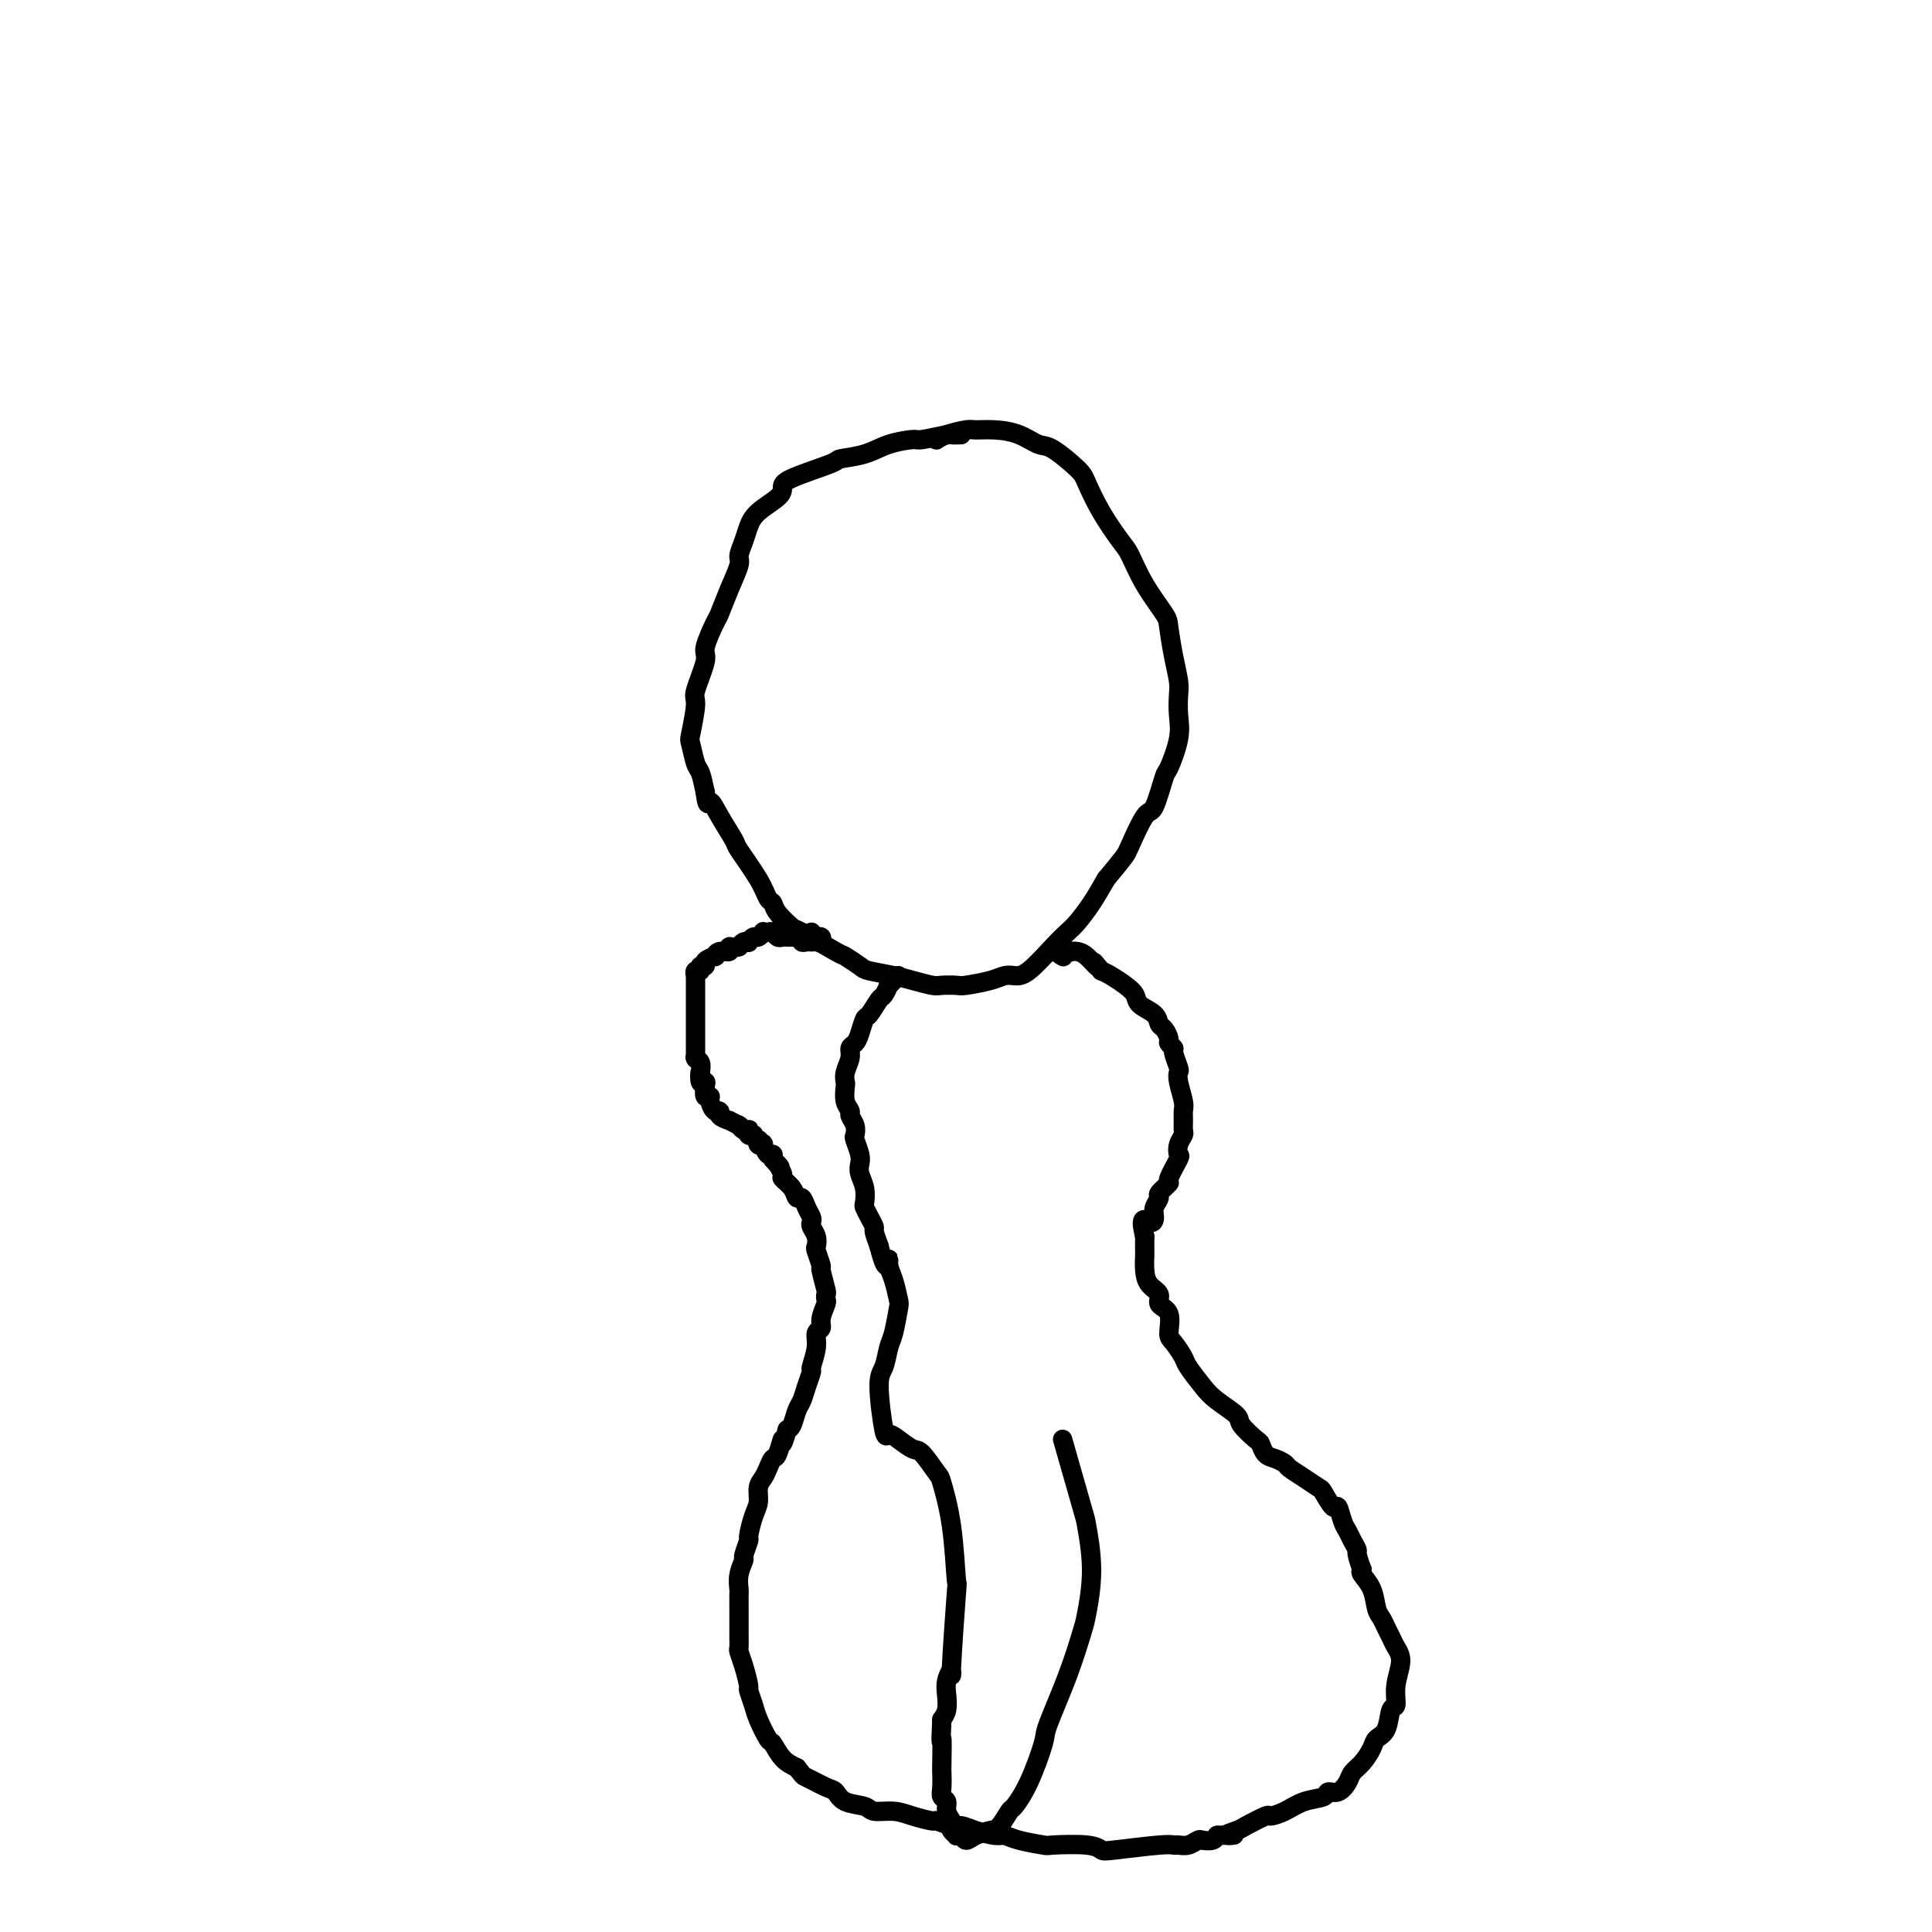 <svg viewBox='0 0 400 400' version='1.1' xmlns='http://www.w3.org/2000/svg' xmlns:xlink='http://www.w3.org/1999/xlink'><g fill='none' stroke='#000000' stroke-width='4' stroke-linecap='round' stroke-linejoin='round'><path d='M199,90c-0.876,0.031 -1.753,0.063 -2,0c-0.247,-0.063 0.134,-0.220 -1,0c-1.134,0.220 -3.783,0.819 -5,1c-1.217,0.181 -1.002,-0.055 -2,0c-0.998,0.055 -3.210,0.403 -5,1c-1.790,0.597 -3.159,1.444 -5,2c-1.841,0.556 -4.154,0.819 -5,1c-0.846,0.181 -0.226,0.278 -2,1c-1.774,0.722 -5.943,2.069 -8,3c-2.057,0.931 -2.004,1.445 -2,2c0.004,0.555 -0.042,1.150 -1,2c-0.958,0.850 -2.830,1.955 -4,3c-1.170,1.045 -1.640,2.031 -2,3c-0.360,0.969 -0.611,1.920 -1,3c-0.389,1.080 -0.915,2.288 -1,3c-0.085,0.712 0.270,0.926 0,2c-0.270,1.074 -1.167,3.008 -2,5c-0.833,1.992 -1.604,4.044 -2,5c-0.396,0.956 -0.417,0.818 -1,2c-0.583,1.182 -1.729,3.683 -2,5c-0.271,1.317 0.333,1.449 0,3c-0.333,1.551 -1.603,4.520 -2,6c-0.397,1.480 0.079,1.469 0,3c-0.079,1.531 -0.712,4.604 -1,6c-0.288,1.396 -0.232,1.117 0,2c0.232,0.883 0.639,2.930 1,4c0.361,1.070 0.674,1.163 1,2c0.326,0.837 0.663,2.419 1,4'/><path d='M146,164c0.463,3.598 0.621,2.093 1,2c0.379,-0.093 0.980,1.225 2,3c1.020,1.775 2.459,4.005 3,5c0.541,0.995 0.184,0.754 1,2c0.816,1.246 2.804,3.977 4,6c1.196,2.023 1.600,3.337 2,4c0.400,0.663 0.798,0.676 1,1c0.202,0.324 0.209,0.961 1,2c0.791,1.039 2.366,2.481 3,3c0.634,0.519 0.327,0.114 2,1c1.673,0.886 5.326,3.064 7,4c1.674,0.936 1.370,0.632 2,1c0.630,0.368 2.193,1.409 3,2c0.807,0.591 0.858,0.733 2,1c1.142,0.267 3.374,0.660 5,1c1.626,0.340 2.645,0.628 4,1c1.355,0.372 3.045,0.829 4,1c0.955,0.171 1.176,0.056 2,0c0.824,-0.056 2.251,-0.054 3,0c0.749,0.054 0.821,0.159 2,0c1.179,-0.159 3.467,-0.580 5,-1c1.533,-0.420 2.312,-0.837 3,-1c0.688,-0.163 1.286,-0.073 2,0c0.714,0.073 1.545,0.128 3,-1c1.455,-1.128 3.533,-3.437 5,-5c1.467,-1.563 2.321,-2.378 3,-3c0.679,-0.622 1.183,-1.052 2,-2c0.817,-0.948 1.948,-2.414 3,-4c1.052,-1.586 2.026,-3.293 3,-5'/><path d='M229,182c3.363,-4.046 3.770,-4.661 4,-5c0.230,-0.339 0.284,-0.401 1,-2c0.716,-1.599 2.094,-4.734 3,-6c0.906,-1.266 1.339,-0.662 2,-2c0.661,-1.338 1.550,-4.616 2,-6c0.450,-1.384 0.461,-0.872 1,-2c0.539,-1.128 1.606,-3.895 2,-6c0.394,-2.105 0.116,-3.548 0,-5c-0.116,-1.452 -0.070,-2.914 0,-4c0.070,-1.086 0.164,-1.797 0,-3c-0.164,-1.203 -0.586,-2.900 -1,-5c-0.414,-2.100 -0.819,-4.604 -1,-6c-0.181,-1.396 -0.138,-1.683 -1,-3c-0.862,-1.317 -2.630,-3.662 -4,-6c-1.370,-2.338 -2.342,-4.669 -3,-6c-0.658,-1.331 -1.002,-1.664 -2,-3c-0.998,-1.336 -2.650,-3.677 -4,-6c-1.350,-2.323 -2.397,-4.629 -3,-6c-0.603,-1.371 -0.761,-1.807 -2,-3c-1.239,-1.193 -3.558,-3.143 -5,-4c-1.442,-0.857 -2.009,-0.623 -3,-1c-0.991,-0.377 -2.408,-1.366 -4,-2c-1.592,-0.634 -3.358,-0.912 -5,-1c-1.642,-0.088 -3.158,0.015 -4,0c-0.842,-0.015 -1.009,-0.148 -2,0c-0.991,0.148 -2.805,0.578 -4,1c-1.195,0.422 -1.770,0.835 -2,1c-0.230,0.165 -0.115,0.083 0,0'/><path d='M168,193c0.315,0.453 0.630,0.906 1,1c0.370,0.094 0.793,-0.171 1,0c0.207,0.171 0.196,0.778 0,1c-0.196,0.222 -0.578,0.061 -1,0c-0.422,-0.061 -0.883,-0.020 -1,0c-0.117,0.020 0.109,0.019 0,0c-0.109,-0.019 -0.555,-0.058 -1,0c-0.445,0.058 -0.889,0.212 -1,0c-0.111,-0.212 0.111,-0.789 0,-1c-0.111,-0.211 -0.555,-0.057 -1,0c-0.445,0.057 -0.893,0.016 -1,0c-0.107,-0.016 0.126,-0.008 0,0c-0.126,0.008 -0.611,0.016 -1,0c-0.389,-0.016 -0.683,-0.057 -1,0c-0.317,0.057 -0.659,0.210 -1,0c-0.341,-0.210 -0.683,-0.784 -1,-1c-0.317,-0.216 -0.609,-0.073 -1,0c-0.391,0.073 -0.879,0.076 -1,0c-0.121,-0.076 0.126,-0.230 0,0c-0.126,0.230 -0.625,0.846 -1,1c-0.375,0.154 -0.625,-0.152 -1,0c-0.375,0.152 -0.874,0.762 -1,1c-0.126,0.238 0.120,0.102 0,0c-0.120,-0.102 -0.606,-0.172 -1,0c-0.394,0.172 -0.697,0.586 -1,1'/><path d='M153,196c-1.254,0.399 -1.889,-0.104 -2,0c-0.111,0.104 0.302,0.815 0,1c-0.302,0.185 -1.320,-0.157 -2,0c-0.680,0.157 -1.024,0.811 -1,1c0.024,0.189 0.414,-0.089 0,0c-0.414,0.089 -1.631,0.545 -2,1c-0.369,0.455 0.111,0.911 0,1c-0.111,0.089 -0.814,-0.187 -1,0c-0.186,0.187 0.146,0.838 0,1c-0.146,0.162 -0.771,-0.164 -1,0c-0.229,0.164 -0.061,0.817 0,1c0.061,0.183 0.016,-0.106 0,0c-0.016,0.106 -0.004,0.605 0,1c0.004,0.395 0.001,0.684 0,1c-0.001,0.316 -0.000,0.657 0,1c0.000,0.343 0.000,0.687 0,1c-0.000,0.313 -0.000,0.593 0,1c0.000,0.407 0.000,0.939 0,1c-0.000,0.061 -0.000,-0.350 0,0c0.000,0.350 -0.000,1.460 0,2c0.000,0.540 0.000,0.511 0,1c-0.000,0.489 -0.000,1.498 0,2c0.000,0.502 0.000,0.499 0,1c-0.000,0.501 -0.001,1.507 0,2c0.001,0.493 0.004,0.474 0,1c-0.004,0.526 -0.015,1.597 0,2c0.015,0.403 0.056,0.139 0,0c-0.056,-0.139 -0.207,-0.153 0,0c0.207,0.153 0.774,0.472 1,1c0.226,0.528 0.113,1.264 0,2'/><path d='M145,222c0.171,3.125 0.097,0.439 0,0c-0.097,-0.439 -0.218,1.370 0,2c0.218,0.630 0.776,0.079 1,0c0.224,-0.079 0.115,0.312 0,1c-0.115,0.688 -0.237,1.672 0,2c0.237,0.328 0.832,-0.000 1,0c0.168,0.000 -0.090,0.330 0,1c0.090,0.670 0.530,1.681 1,2c0.470,0.319 0.971,-0.054 1,0c0.029,0.054 -0.412,0.537 0,1c0.412,0.463 1.679,0.908 2,1c0.321,0.092 -0.304,-0.168 0,0c0.304,0.168 1.535,0.763 2,1c0.465,0.237 0.163,0.115 0,0c-0.163,-0.115 -0.188,-0.223 0,0c0.188,0.223 0.590,0.778 1,1c0.410,0.222 0.827,0.111 1,0c0.173,-0.111 0.103,-0.222 0,0c-0.103,0.222 -0.237,0.776 0,1c0.237,0.224 0.847,0.116 1,0c0.153,-0.116 -0.151,-0.241 0,0c0.151,0.241 0.758,0.847 1,1c0.242,0.153 0.120,-0.147 0,0c-0.120,0.147 -0.239,0.743 0,1c0.239,0.257 0.835,0.177 1,0c0.165,-0.177 -0.100,-0.449 0,0c0.100,0.449 0.565,1.621 1,2c0.435,0.379 0.838,-0.035 1,0c0.162,0.035 0.081,0.517 0,1'/><path d='M160,240c2.479,2.900 1.175,1.149 1,1c-0.175,-0.149 0.779,1.303 1,2c0.221,0.697 -0.292,0.637 0,1c0.292,0.363 1.388,1.148 2,2c0.612,0.852 0.739,1.773 1,2c0.261,0.227 0.658,-0.238 1,0c0.342,0.238 0.631,1.180 1,2c0.369,0.820 0.817,1.520 1,2c0.183,0.480 0.101,0.742 0,1c-0.101,0.258 -0.219,0.511 0,1c0.219,0.489 0.776,1.213 1,2c0.224,0.787 0.116,1.637 0,2c-0.116,0.363 -0.241,0.240 0,1c0.241,0.760 0.849,2.403 1,3c0.151,0.597 -0.155,0.147 0,1c0.155,0.853 0.769,3.008 1,4c0.231,0.992 0.077,0.819 0,1c-0.077,0.181 -0.077,0.716 0,1c0.077,0.284 0.232,0.318 0,1c-0.232,0.682 -0.851,2.012 -1,3c-0.149,0.988 0.171,1.636 0,2c-0.171,0.364 -0.833,0.446 -1,1c-0.167,0.554 0.163,1.580 0,3c-0.163,1.420 -0.817,3.233 -1,4c-0.183,0.767 0.106,0.489 0,1c-0.106,0.511 -0.606,1.811 -1,3c-0.394,1.189 -0.683,2.267 -1,3c-0.317,0.733 -0.662,1.120 -1,2c-0.338,0.880 -0.668,2.251 -1,3c-0.332,0.749 -0.666,0.874 -1,1'/><path d='M163,296c-1.416,4.767 -0.957,2.183 -1,2c-0.043,-0.183 -0.590,2.033 -1,3c-0.410,0.967 -0.684,0.685 -1,1c-0.316,0.315 -0.676,1.226 -1,2c-0.324,0.774 -0.613,1.409 -1,2c-0.387,0.591 -0.873,1.136 -1,2c-0.127,0.864 0.106,2.046 0,3c-0.106,0.954 -0.549,1.679 -1,3c-0.451,1.321 -0.909,3.238 -1,4c-0.091,0.762 0.186,0.369 0,1c-0.186,0.631 -0.834,2.286 -1,3c-0.166,0.714 0.152,0.487 0,1c-0.152,0.513 -0.773,1.766 -1,3c-0.227,1.234 -0.061,2.448 0,3c0.061,0.552 0.016,0.441 0,1c-0.016,0.559 -0.004,1.789 0,3c0.004,1.211 0.000,2.403 0,3c-0.000,0.597 0.003,0.598 0,1c-0.003,0.402 -0.011,1.205 0,2c0.011,0.795 0.040,1.584 0,2c-0.040,0.416 -0.151,0.461 0,1c0.151,0.539 0.564,1.574 1,3c0.436,1.426 0.894,3.244 1,4c0.106,0.756 -0.141,0.449 0,1c0.141,0.551 0.670,1.961 1,3c0.330,1.039 0.461,1.707 1,3c0.539,1.293 1.485,3.213 2,4c0.515,0.787 0.600,0.443 1,1c0.400,0.557 1.114,2.016 2,3c0.886,0.984 1.943,1.492 3,2'/><path d='M165,366c1.476,1.887 1.166,1.605 2,2c0.834,0.395 2.812,1.469 4,2c1.188,0.531 1.584,0.520 2,1c0.416,0.480 0.851,1.452 2,2c1.149,0.548 3.013,0.673 4,1c0.987,0.327 1.099,0.857 2,1c0.901,0.143 2.591,-0.101 4,0c1.409,0.101 2.537,0.548 4,1c1.463,0.452 3.261,0.908 4,1c0.739,0.092 0.418,-0.182 1,0c0.582,0.182 2.067,0.818 3,1c0.933,0.182 1.314,-0.092 2,0c0.686,0.092 1.677,0.550 3,1c1.323,0.450 2.979,0.891 4,1c1.021,0.109 1.407,-0.115 2,0c0.593,0.115 1.391,0.570 3,1c1.609,0.430 4.028,0.834 5,1c0.972,0.166 0.498,0.093 2,0c1.502,-0.093 4.980,-0.207 7,0c2.020,0.207 2.582,0.735 3,1c0.418,0.265 0.692,0.268 3,0c2.308,-0.268 6.650,-0.808 9,-1c2.350,-0.192 2.709,-0.038 3,0c0.291,0.038 0.516,-0.042 1,0c0.484,0.042 1.229,0.205 2,0c0.771,-0.205 1.567,-0.776 2,-1c0.433,-0.224 0.501,-0.099 1,0c0.499,0.099 1.428,0.171 2,0c0.572,-0.171 0.786,-0.586 1,-1'/><path d='M252,380c5.916,-0.256 2.707,0.104 2,0c-0.707,-0.104 1.087,-0.671 2,-1c0.913,-0.329 0.946,-0.421 2,-1c1.054,-0.579 3.130,-1.646 4,-2c0.870,-0.354 0.533,0.006 1,0c0.467,-0.006 1.739,-0.378 3,-1c1.261,-0.622 2.513,-1.493 4,-2c1.487,-0.507 3.210,-0.650 4,-1c0.790,-0.350 0.648,-0.908 1,-1c0.352,-0.092 1.197,0.281 2,0c0.803,-0.281 1.562,-1.217 2,-2c0.438,-0.783 0.555,-1.415 1,-2c0.445,-0.585 1.218,-1.124 2,-2c0.782,-0.876 1.573,-2.088 2,-3c0.427,-0.912 0.492,-1.523 1,-2c0.508,-0.477 1.461,-0.820 2,-2c0.539,-1.180 0.663,-3.198 1,-4c0.337,-0.802 0.886,-0.389 1,-1c0.114,-0.611 -0.207,-2.247 0,-4c0.207,-1.753 0.942,-3.625 1,-5c0.058,-1.375 -0.562,-2.253 -1,-3c-0.438,-0.747 -0.693,-1.361 -1,-2c-0.307,-0.639 -0.664,-1.302 -1,-2c-0.336,-0.698 -0.651,-1.430 -1,-2c-0.349,-0.570 -0.733,-0.978 -1,-2c-0.267,-1.022 -0.418,-2.660 -1,-4c-0.582,-1.340 -1.595,-2.383 -2,-3c-0.405,-0.617 -0.203,-0.809 0,-1'/><path d='M282,325c-1.416,-3.751 -0.957,-3.630 -1,-4c-0.043,-0.370 -0.588,-1.231 -1,-2c-0.412,-0.769 -0.692,-1.446 -1,-2c-0.308,-0.554 -0.644,-0.984 -1,-2c-0.356,-1.016 -0.731,-2.618 -1,-3c-0.269,-0.382 -0.433,0.455 -1,0c-0.567,-0.455 -1.538,-2.202 -2,-3c-0.462,-0.798 -0.417,-0.648 -1,-1c-0.583,-0.352 -1.795,-1.206 -3,-2c-1.205,-0.794 -2.403,-1.526 -3,-2c-0.597,-0.474 -0.591,-0.688 -1,-1c-0.409,-0.312 -1.231,-0.720 -2,-1c-0.769,-0.280 -1.485,-0.430 -2,-1c-0.515,-0.570 -0.830,-1.559 -1,-2c-0.170,-0.441 -0.194,-0.332 -1,-1c-0.806,-0.668 -2.395,-2.112 -3,-3c-0.605,-0.888 -0.227,-1.220 -1,-2c-0.773,-0.780 -2.697,-2.009 -4,-3c-1.303,-0.991 -1.986,-1.744 -3,-3c-1.014,-1.256 -2.361,-3.016 -3,-4c-0.639,-0.984 -0.572,-1.194 -1,-2c-0.428,-0.806 -1.353,-2.208 -2,-3c-0.647,-0.792 -1.017,-0.974 -1,-2c0.017,-1.026 0.421,-2.896 0,-4c-0.421,-1.104 -1.668,-1.441 -2,-2c-0.332,-0.559 0.251,-1.338 0,-2c-0.251,-0.662 -1.335,-1.205 -2,-2c-0.665,-0.795 -0.910,-1.842 -1,-3c-0.090,-1.158 -0.024,-2.427 0,-3c0.024,-0.573 0.007,-0.449 0,-1c-0.007,-0.551 -0.003,-1.775 0,-3'/><path d='M237,256c-1.232,-4.820 0.190,-3.370 1,-3c0.810,0.370 1.010,-0.339 1,-1c-0.010,-0.661 -0.229,-1.273 0,-2c0.229,-0.727 0.906,-1.568 1,-2c0.094,-0.432 -0.395,-0.454 0,-1c0.395,-0.546 1.674,-1.616 2,-2c0.326,-0.384 -0.301,-0.082 0,-1c0.301,-0.918 1.531,-3.057 2,-4c0.469,-0.943 0.178,-0.689 0,-1c-0.178,-0.311 -0.244,-1.186 0,-2c0.244,-0.814 0.798,-1.567 1,-2c0.202,-0.433 0.050,-0.546 0,-1c-0.050,-0.454 0.000,-1.250 0,-2c-0.000,-0.750 -0.052,-1.456 0,-2c0.052,-0.544 0.206,-0.927 0,-2c-0.206,-1.073 -0.772,-2.837 -1,-4c-0.228,-1.163 -0.118,-1.727 0,-2c0.118,-0.273 0.243,-0.257 0,-1c-0.243,-0.743 -0.852,-2.244 -1,-3c-0.148,-0.756 0.167,-0.765 0,-1c-0.167,-0.235 -0.816,-0.696 -1,-1c-0.184,-0.304 0.098,-0.452 0,-1c-0.098,-0.548 -0.575,-1.498 -1,-2c-0.425,-0.502 -0.798,-0.557 -1,-1c-0.202,-0.443 -0.232,-1.274 -1,-2c-0.768,-0.726 -2.275,-1.346 -3,-2c-0.725,-0.654 -0.669,-1.340 -1,-2c-0.331,-0.660 -1.051,-1.293 -2,-2c-0.949,-0.707 -2.128,-1.488 -3,-2c-0.872,-0.512 -1.436,-0.756 -2,-1'/><path d='M228,201c-2.609,-3.215 -1.133,-1.253 -1,-1c0.133,0.253 -1.077,-1.205 -2,-2c-0.923,-0.795 -1.558,-0.928 -2,-1c-0.442,-0.072 -0.689,-0.082 -1,0c-0.311,0.082 -0.686,0.257 -1,0c-0.314,-0.257 -0.569,-0.945 -1,-1c-0.431,-0.055 -1.039,0.524 -1,1c0.039,0.476 0.725,0.850 1,1c0.275,0.150 0.137,0.075 0,0'/><path d='M186,202c-0.871,0.904 -1.743,1.808 -2,2c-0.257,0.192 0.100,-0.329 0,0c-0.100,0.329 -0.657,1.509 -1,2c-0.343,0.491 -0.473,0.292 -1,1c-0.527,0.708 -1.452,2.322 -2,3c-0.548,0.678 -0.720,0.421 -1,1c-0.280,0.579 -0.667,1.993 -1,3c-0.333,1.007 -0.611,1.608 -1,2c-0.389,0.392 -0.889,0.576 -1,1c-0.111,0.424 0.165,1.090 0,2c-0.165,0.910 -0.772,2.065 -1,3c-0.228,0.935 -0.076,1.650 0,2c0.076,0.350 0.077,0.334 0,1c-0.077,0.666 -0.231,2.014 0,3c0.231,0.986 0.845,1.610 1,2c0.155,0.390 -0.151,0.545 0,1c0.151,0.455 0.759,1.210 1,2c0.241,0.790 0.116,1.614 0,2c-0.116,0.386 -0.224,0.332 0,1c0.224,0.668 0.778,2.056 1,3c0.222,0.944 0.111,1.442 0,2c-0.111,0.558 -0.223,1.174 0,2c0.223,0.826 0.782,1.860 1,3c0.218,1.140 0.096,2.384 0,3c-0.096,0.616 -0.167,0.604 0,1c0.167,0.396 0.570,1.199 1,2c0.430,0.801 0.885,1.600 1,2c0.115,0.400 -0.110,0.400 0,1c0.110,0.600 0.555,1.800 1,3'/><path d='M182,258c1.548,6.220 1.918,3.771 2,3c0.082,-0.771 -0.125,0.136 0,1c0.125,0.864 0.580,1.686 1,3c0.420,1.314 0.804,3.122 1,4c0.196,0.878 0.206,0.826 0,2c-0.206,1.174 -0.626,3.573 -1,5c-0.374,1.427 -0.700,1.881 -1,3c-0.300,1.119 -0.573,2.904 -1,4c-0.427,1.096 -1.008,1.503 -1,4c0.008,2.497 0.606,7.086 1,9c0.394,1.914 0.586,1.155 1,1c0.414,-0.155 1.052,0.296 2,1c0.948,0.704 2.208,1.661 3,2c0.792,0.339 1.116,0.059 2,1c0.884,0.941 2.329,3.102 3,4c0.671,0.898 0.568,0.531 1,2c0.432,1.469 1.399,4.773 2,9c0.601,4.227 0.837,9.376 1,11c0.163,1.624 0.254,-0.278 0,3c-0.254,3.278 -0.852,11.735 -1,15c-0.148,3.265 0.154,1.336 0,1c-0.154,-0.336 -0.763,0.920 -1,2c-0.237,1.080 -0.102,1.983 0,3c0.102,1.017 0.172,2.148 0,3c-0.172,0.852 -0.586,1.426 -1,2'/><path d='M195,356c-0.310,6.812 -0.084,3.843 0,4c0.084,0.157 0.027,3.442 0,5c-0.027,1.558 -0.022,1.390 0,2c0.022,0.610 0.062,1.998 0,3c-0.062,1.002 -0.227,1.616 0,2c0.227,0.384 0.844,0.536 1,1c0.156,0.464 -0.150,1.238 0,2c0.150,0.762 0.757,1.511 1,2c0.243,0.489 0.121,0.718 0,1c-0.121,0.282 -0.240,0.616 0,1c0.240,0.384 0.840,0.818 1,1c0.160,0.182 -0.119,0.112 0,0c0.119,-0.112 0.636,-0.265 1,0c0.364,0.265 0.574,0.950 1,1c0.426,0.050 1.068,-0.533 2,-1c0.932,-0.467 2.153,-0.816 3,-1c0.847,-0.184 1.320,-0.203 2,-1c0.680,-0.797 1.566,-2.371 2,-3c0.434,-0.629 0.416,-0.313 1,-1c0.584,-0.687 1.771,-2.376 3,-5c1.229,-2.624 2.500,-6.182 3,-8c0.500,-1.818 0.230,-1.896 1,-4c0.770,-2.104 2.581,-6.235 4,-10c1.419,-3.765 2.446,-7.163 3,-9c0.554,-1.837 0.635,-2.111 1,-4c0.365,-1.889 1.015,-5.393 1,-9c-0.015,-3.607 -0.696,-7.317 -1,-9c-0.304,-1.683 -0.230,-1.338 -1,-4c-0.770,-2.662 -2.385,-8.331 -4,-14'/></g>
</svg>